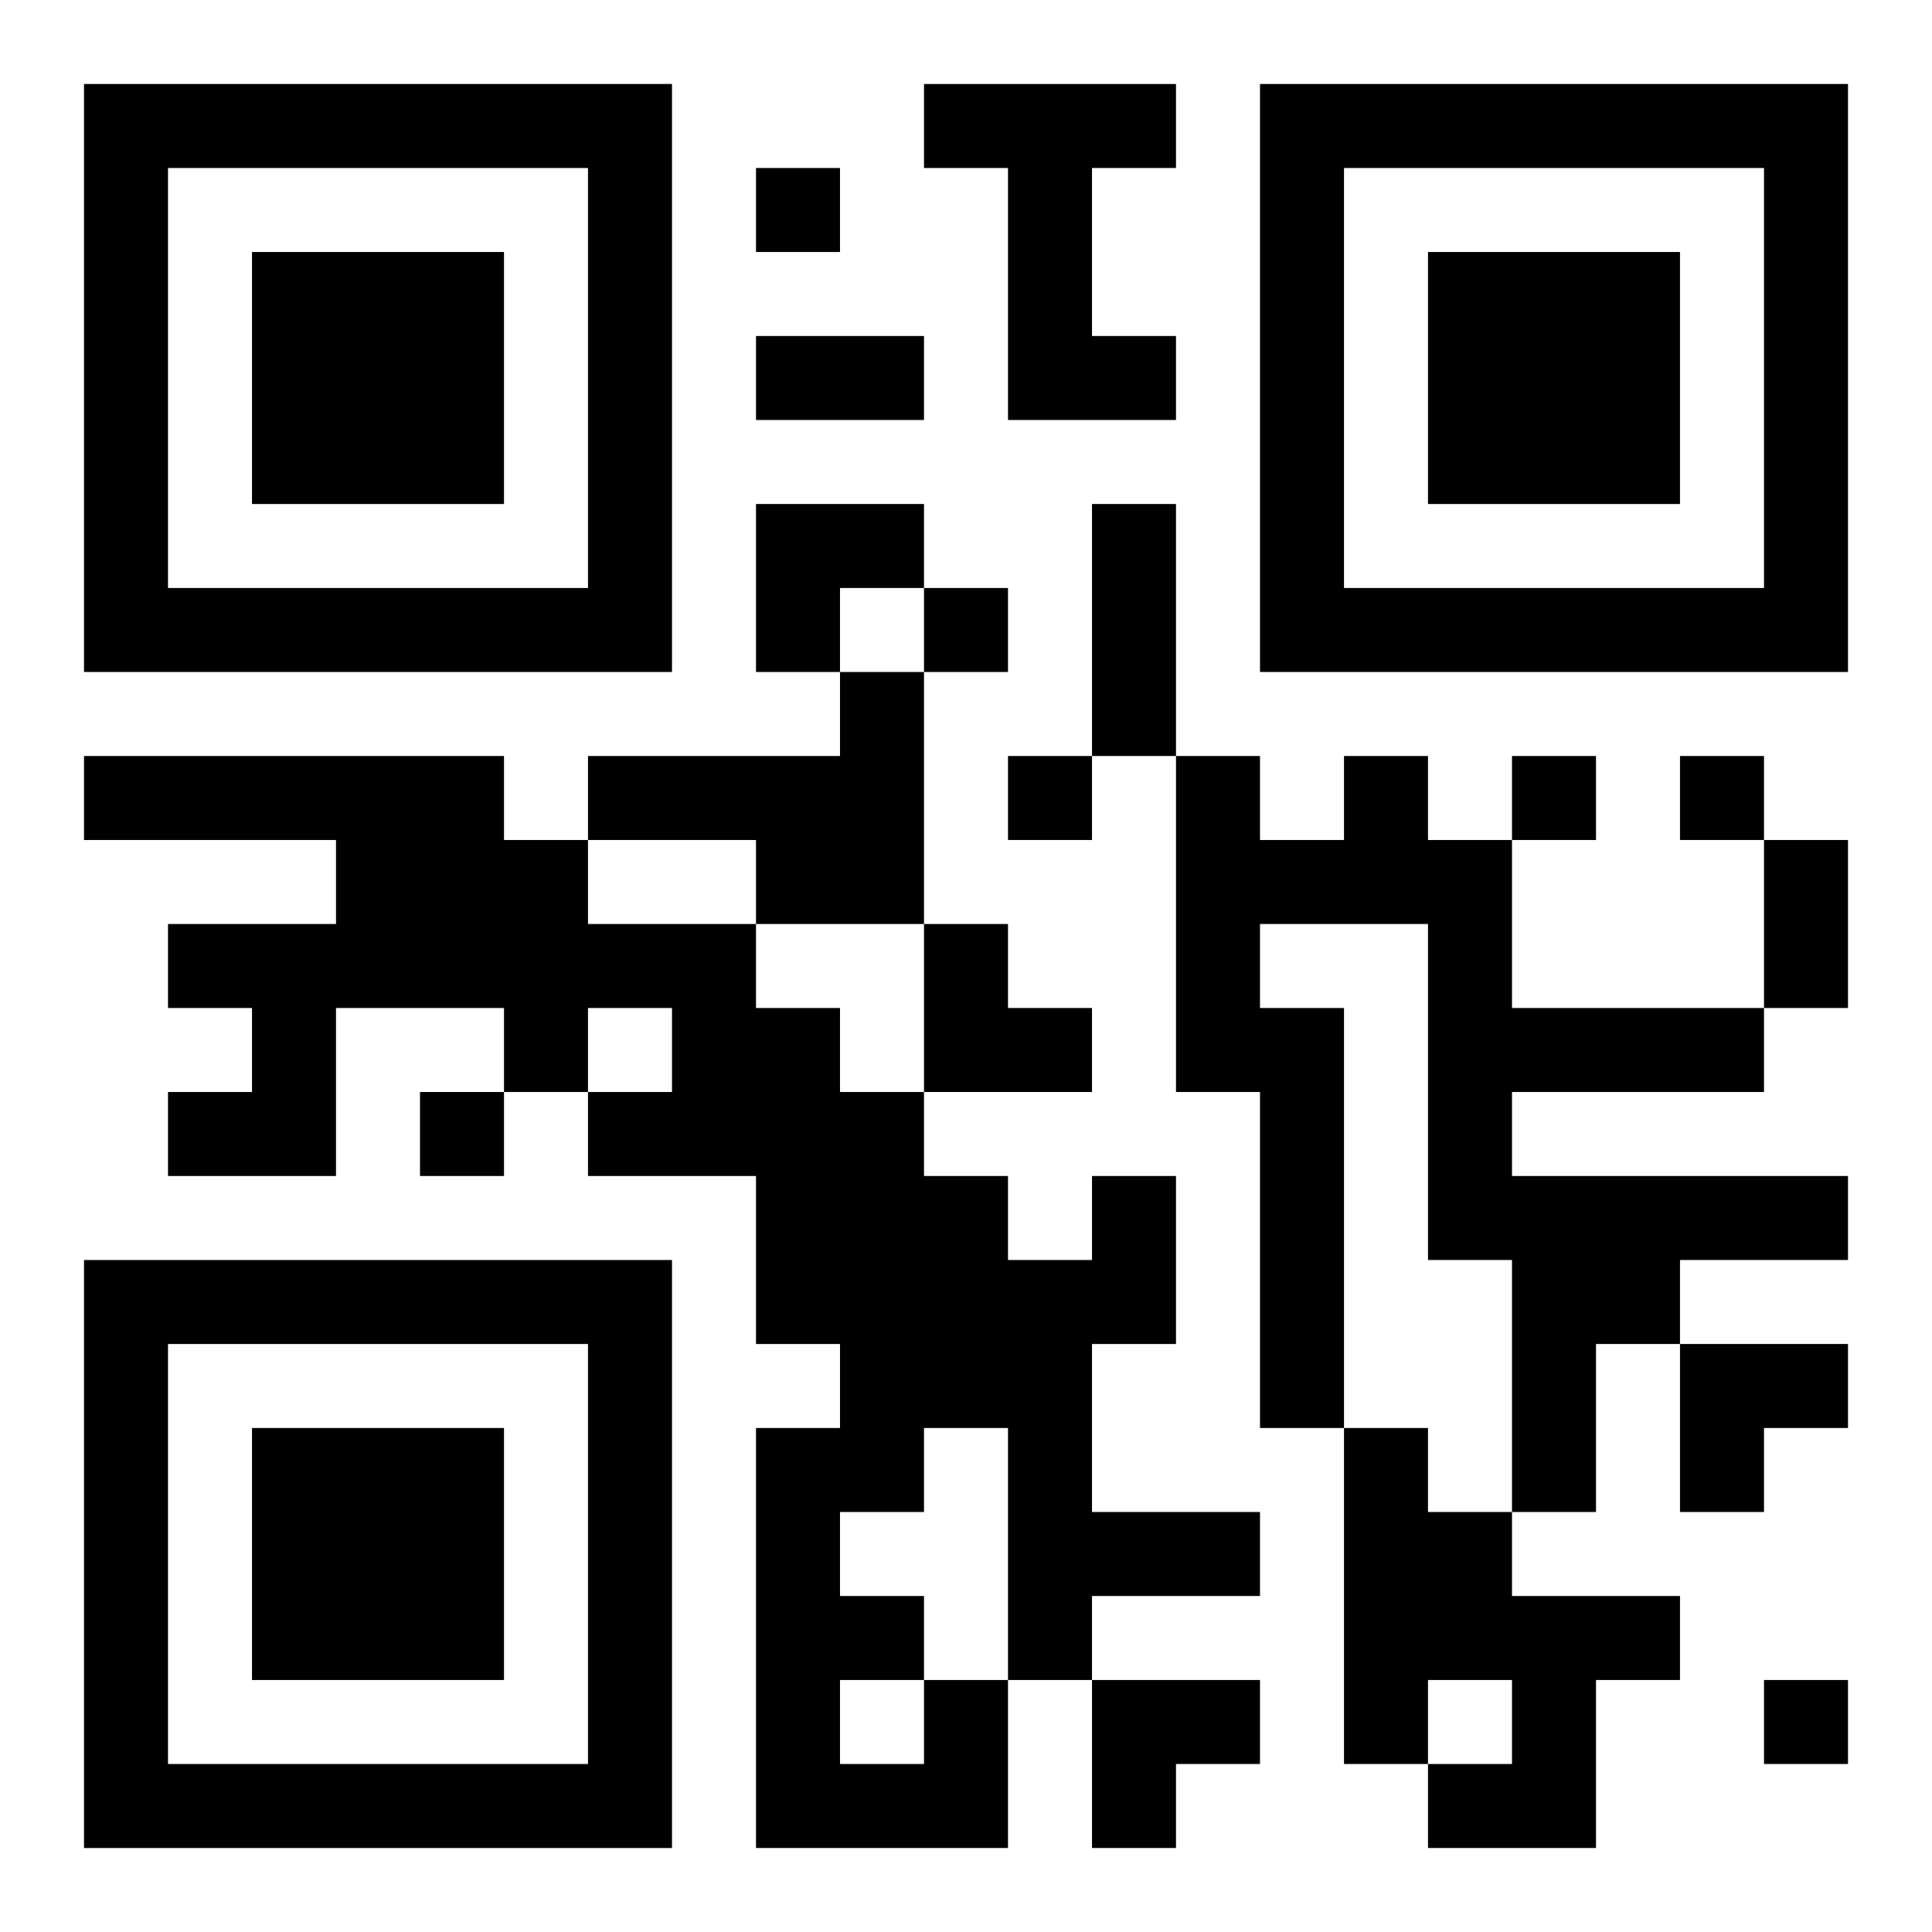 <?xml version="1.0" encoding="UTF-8"?>
<svg width="250" height="250" baseProfile="full" version="1.1" viewBox="-1 -1 23 23" xmlns="http://www.w3.org/2000/svg" xmlns:xlink="http://www.w3.org/1999/xlink"><symbol id="a"><path d="m0 7v7h7v-7h-7zm1 1h5v5h-5v-5zm1 1v3h3v-3h-3z"/></symbol><use y="-7" xlink:href="#a"/><use y="7" xlink:href="#a"/><use x="14" y="-7" xlink:href="#a"/><path d="m10 0h3v1h-1v2h1v1h-2v-3h-1v-1m-1 7h1v3h-2v-1h-2v-1h3v-1m6 1h1v1h1v2h3v1h-3v1h4v1h-2v1h-1v2h-1v-3h-1v-4h-2v1h1v5h-1v-4h-1v-4h1v1h1v-1m0 8h1v1h1v1h2v1h-1v2h-2v-1h1v-1h-1v1h-1v-4m-5 3h1v2h-3v-5h1v-1h-1v-2h-2v-1h1v-1h-1v1h-1v-1h-2v2h-2v-1h1v-1h-1v-1h2v-1h-3v-1h5v1h1v1h2v1h1v1h1v1h1v1h1v-1h1v2h-1v2h2v1h-2v1h-1v-3h-1v1h-1v1h1v1m-1 0v1h1v-1h-1m-1-18v1h1v-1h-1m2 5v1h1v-1h-1m1 2v1h1v-1h-1m6 0v1h1v-1h-1m2 0v1h1v-1h-1m-15 4v1h1v-1h-1m16 7v1h1v-1h-1m-12-16h2v1h-2v-1m4 2h1v3h-1v-3m8 4h1v2h-1v-2m-12-4h2v1h-1v1h-1zm2 5h1v1h1v1h-2zm9 5h2v1h-1v1h-1zm-7 4h2v1h-1v1h-1z"/></svg>

